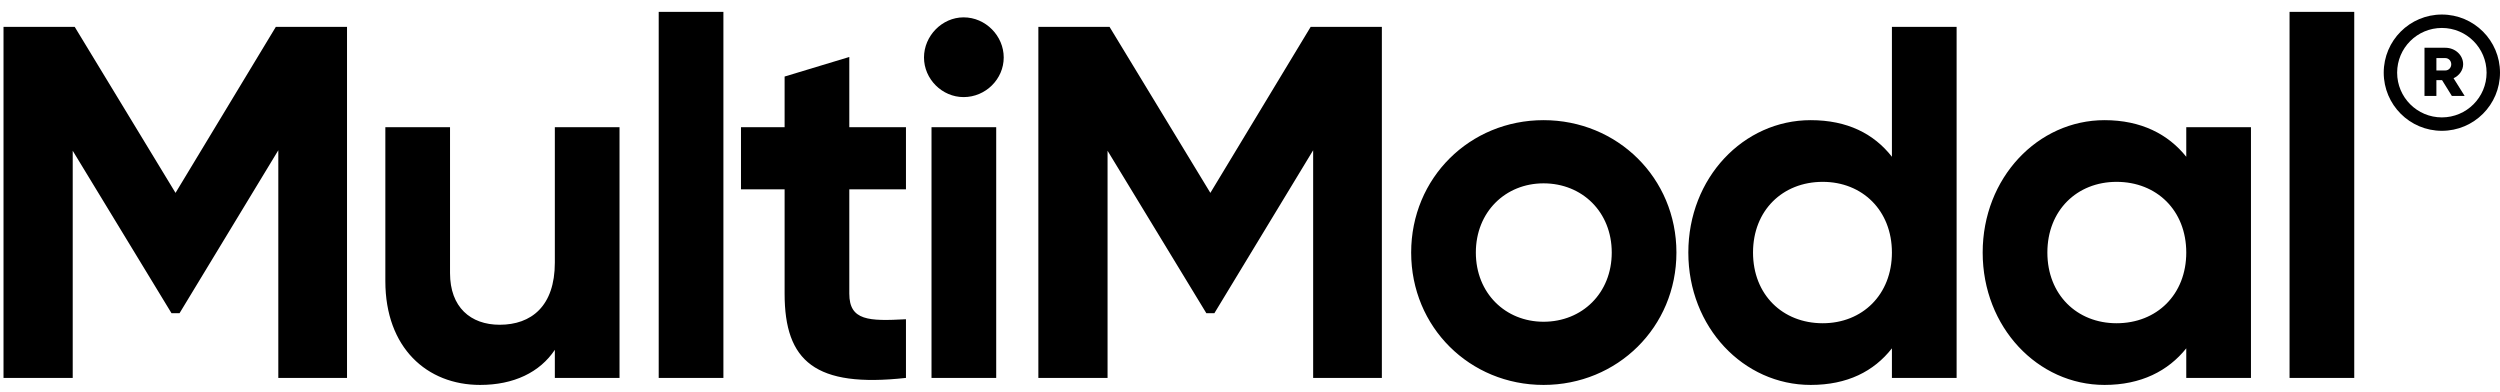 <svg width="172" height="27" viewBox="0 0 172 27" fill="none" xmlns="http://www.w3.org/2000/svg">
<path d="M23.875 1.85V26H19.148V10.337L12.352 21.549H11.8L5.003 10.371V26H0.242V1.85H5.141L12.076 13.27L18.976 1.85H23.875ZM38.173 8.75H42.623V26H38.173V24.068C37.138 25.62 35.344 26.483 33.032 26.483C29.375 26.483 26.512 23.93 26.512 19.341V8.75H30.962V18.79C30.962 21.136 32.377 22.343 34.378 22.343C36.551 22.343 38.173 21.067 38.173 18.065V8.75ZM45.319 26V0.815H49.77V26H45.319ZM62.33 13.028H58.432V20.204C58.432 22.067 59.777 22.102 62.33 21.963V26C56.086 26.69 53.981 24.861 53.981 20.204V13.028H50.98V8.75H53.981V5.266L58.432 3.92V8.75H62.33V13.028ZM66.296 6.68C64.813 6.68 63.571 5.438 63.571 3.954C63.571 2.471 64.813 1.194 66.296 1.194C67.814 1.194 69.056 2.471 69.056 3.954C69.056 5.438 67.814 6.68 66.296 6.68ZM64.088 26V8.75H68.539V26H64.088ZM95.072 1.85V26H90.345V10.337L83.549 21.549H82.997L76.2 10.371V26H71.439V1.85H76.338L83.273 13.27L90.173 1.85H95.072ZM106.196 26.483C101.124 26.483 97.088 22.515 97.088 17.375C97.088 12.235 101.124 8.267 106.196 8.267C111.267 8.267 115.338 12.235 115.338 17.375C115.338 22.515 111.267 26.483 106.196 26.483ZM106.196 22.136C108.852 22.136 110.888 20.169 110.888 17.375C110.888 14.581 108.852 12.614 106.196 12.614C103.574 12.614 101.538 14.581 101.538 17.375C101.538 20.169 103.574 22.136 106.196 22.136ZM130.164 1.85H134.615V26H130.164V23.965C128.922 25.552 127.094 26.483 124.575 26.483C119.952 26.483 116.157 22.515 116.157 17.375C116.157 12.235 119.952 8.267 124.575 8.267C127.094 8.267 128.922 9.198 130.164 10.786V1.85ZM125.403 22.239C128.129 22.239 130.164 20.273 130.164 17.375C130.164 14.477 128.129 12.511 125.403 12.511C122.643 12.511 120.608 14.477 120.608 17.375C120.608 20.273 122.643 22.239 125.403 22.239ZM150.415 8.75H154.866V26H150.415V23.965C149.173 25.517 147.31 26.483 144.792 26.483C140.203 26.483 136.408 22.515 136.408 17.375C136.408 12.235 140.203 8.267 144.792 8.267C147.31 8.267 149.173 9.233 150.415 10.786V8.75ZM145.62 22.239C148.38 22.239 150.415 20.273 150.415 17.375C150.415 14.477 148.38 12.511 145.62 12.511C142.894 12.511 140.859 14.477 140.859 17.375C140.859 20.273 142.894 22.239 145.62 22.239ZM157.521 26V0.815H161.972V26H157.521Z" fill="black"/>
<path d="M168.687 6.6L168.012 5.511H167.624V6.6H166.805V3.286H168.237C168.918 3.286 169.465 3.792 169.465 4.422C169.465 4.829 169.199 5.199 168.805 5.383L169.567 6.6H168.687ZM167.624 3.996V4.848H168.237C168.462 4.848 168.646 4.663 168.646 4.422C168.646 4.181 168.462 3.996 168.237 3.996H167.624Z" fill="black"/>
<path d="M171.077 5C171.077 3.301 169.699 1.923 168 1.923C166.301 1.923 164.923 3.301 164.923 5C164.923 6.699 166.301 8.077 168 8.077V9C165.791 9 164 7.209 164 5C164 2.791 165.791 1 168 1C170.209 1 172 2.791 172 5C172 7.209 170.209 9 168 9V8.077C169.699 8.077 171.077 6.699 171.077 5Z" fill="black"/>
</svg>
